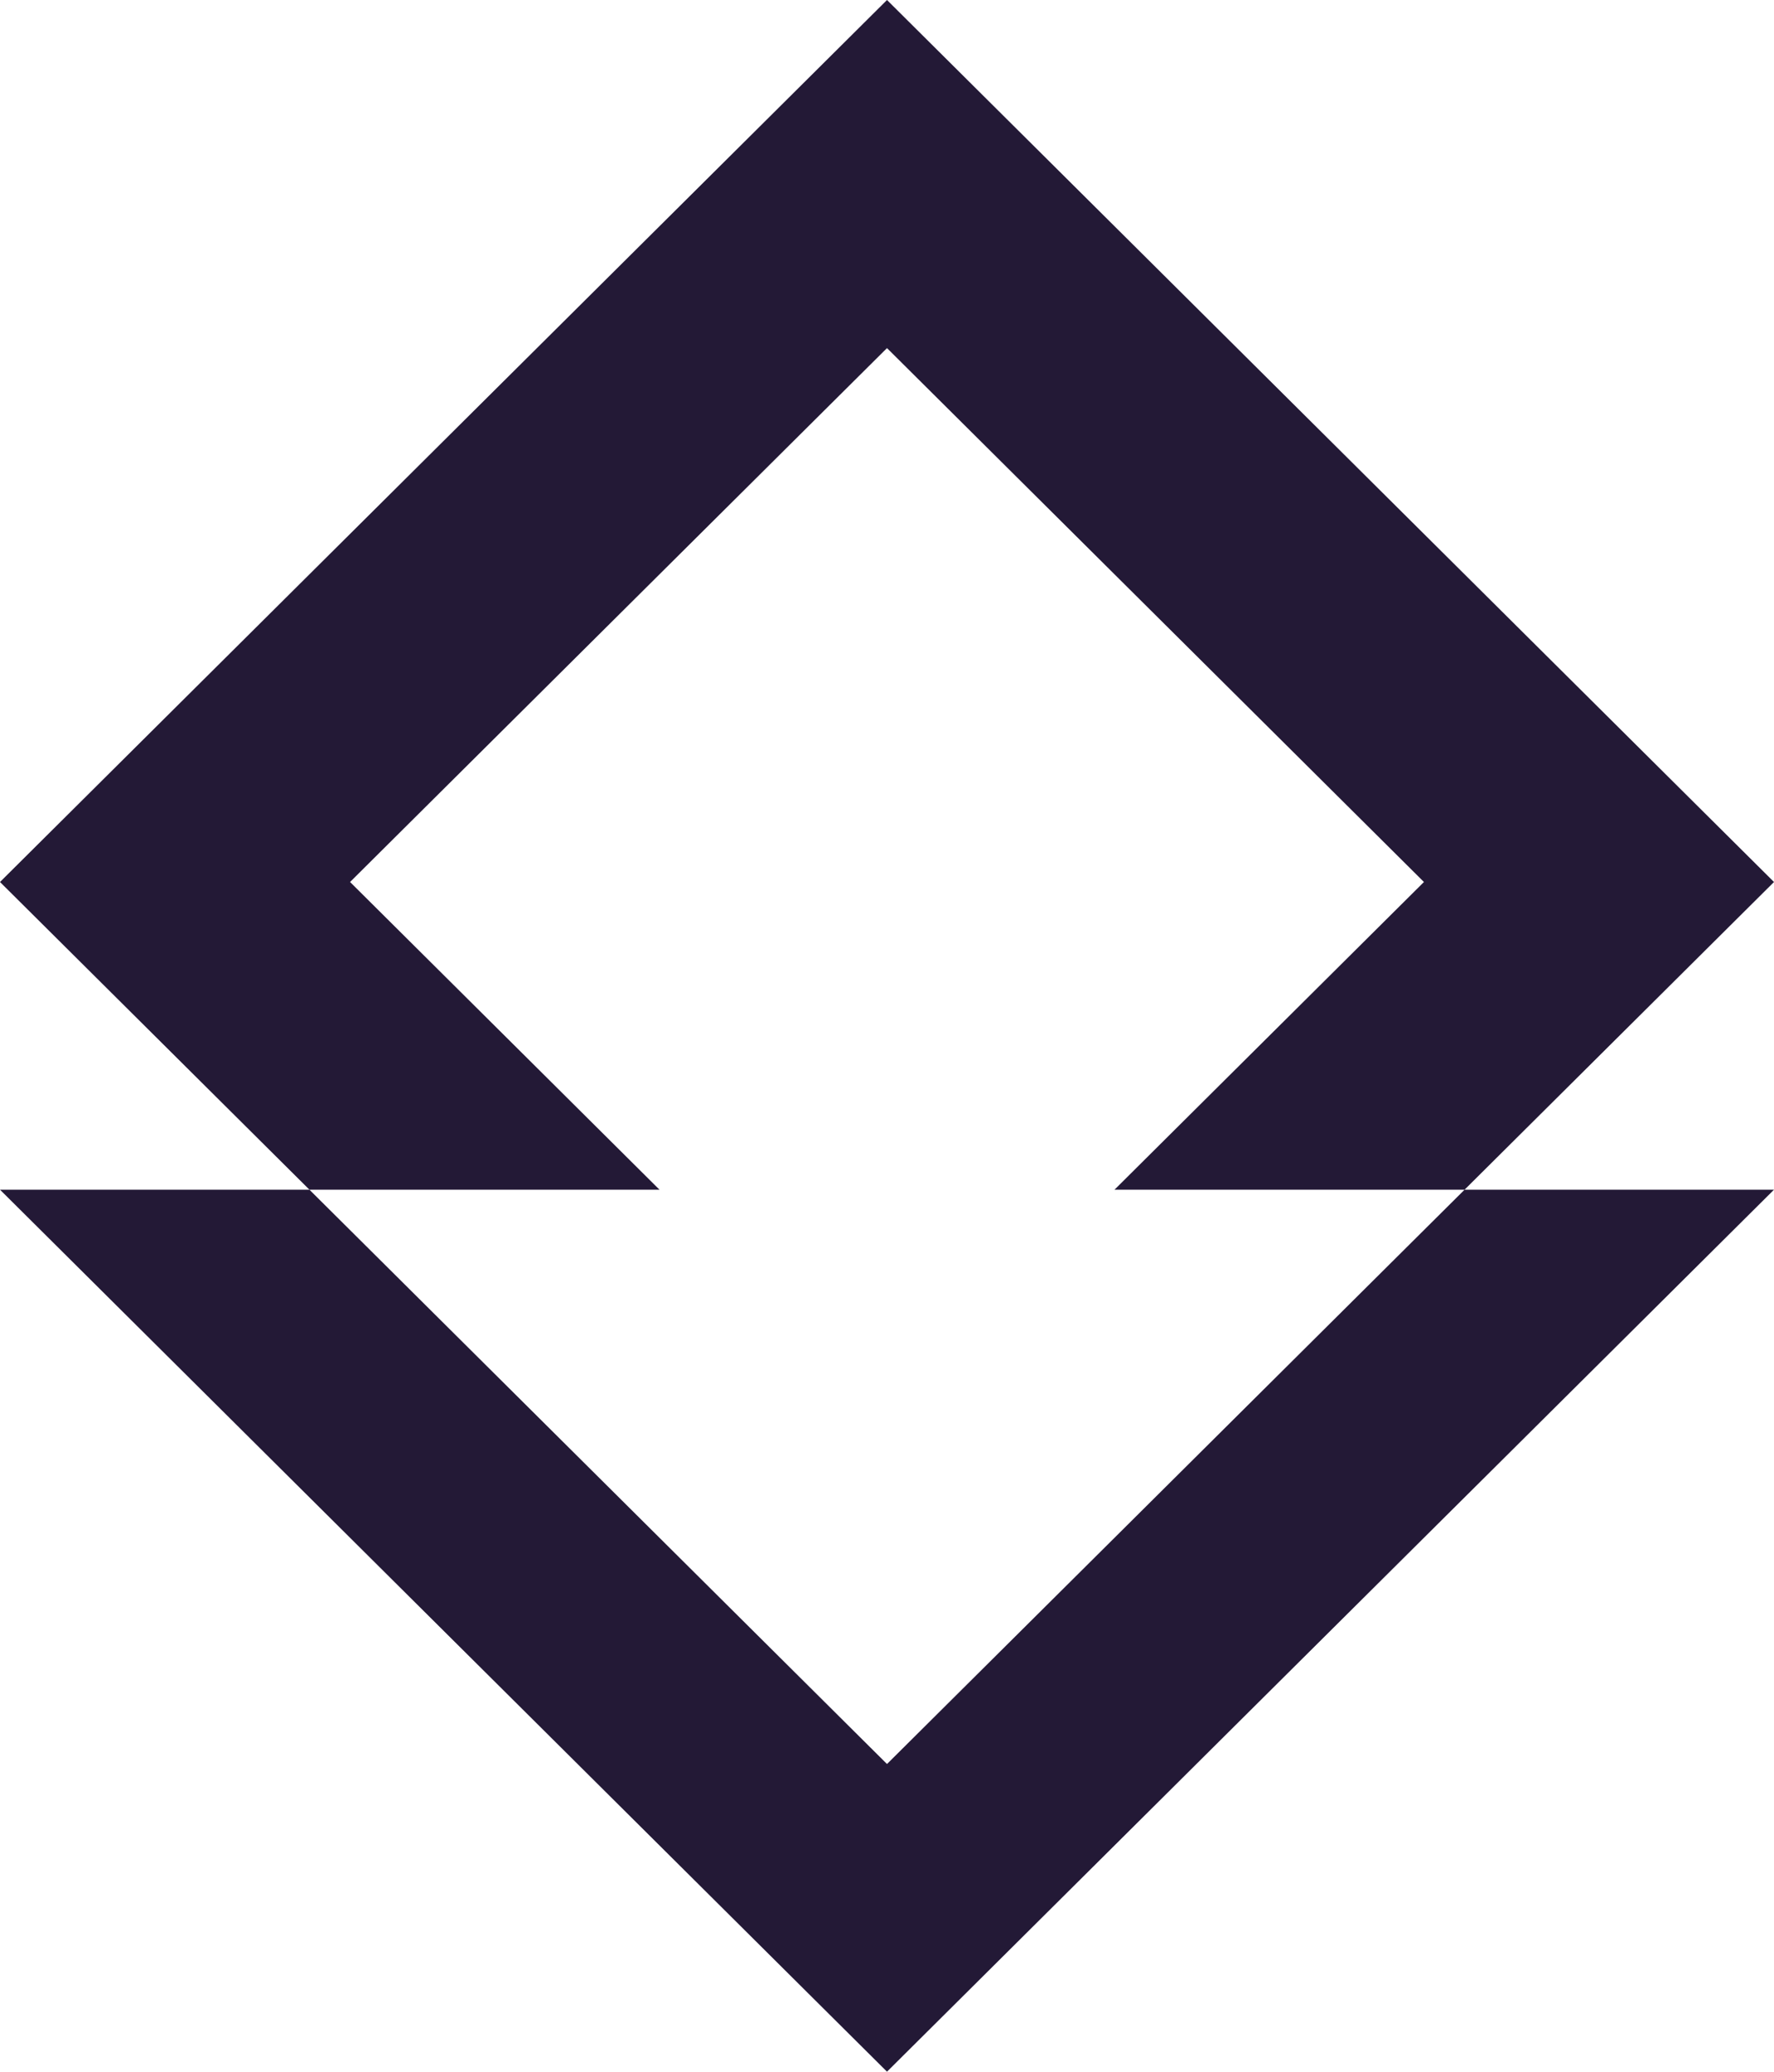 <svg width="461" height="538" viewBox="0 0 461 538" fill="none" xmlns="http://www.w3.org/2000/svg">
<path opacity="0.9" fill-rule="evenodd" clip-rule="evenodd" d="M0 229.048L80.41 308.952H0L230.5 538L461 308.952H380.59L461 229.048L230.5 0L0 229.048ZM289.62 308.952H380.59L230.5 458.097L80.41 308.952H171.38H230.5H289.62ZM289.62 308.952H171.38L90.97 229.048L230.5 90.397L370.03 229.048L289.62 308.952Z" fill="#0C0021"/>
</svg>
